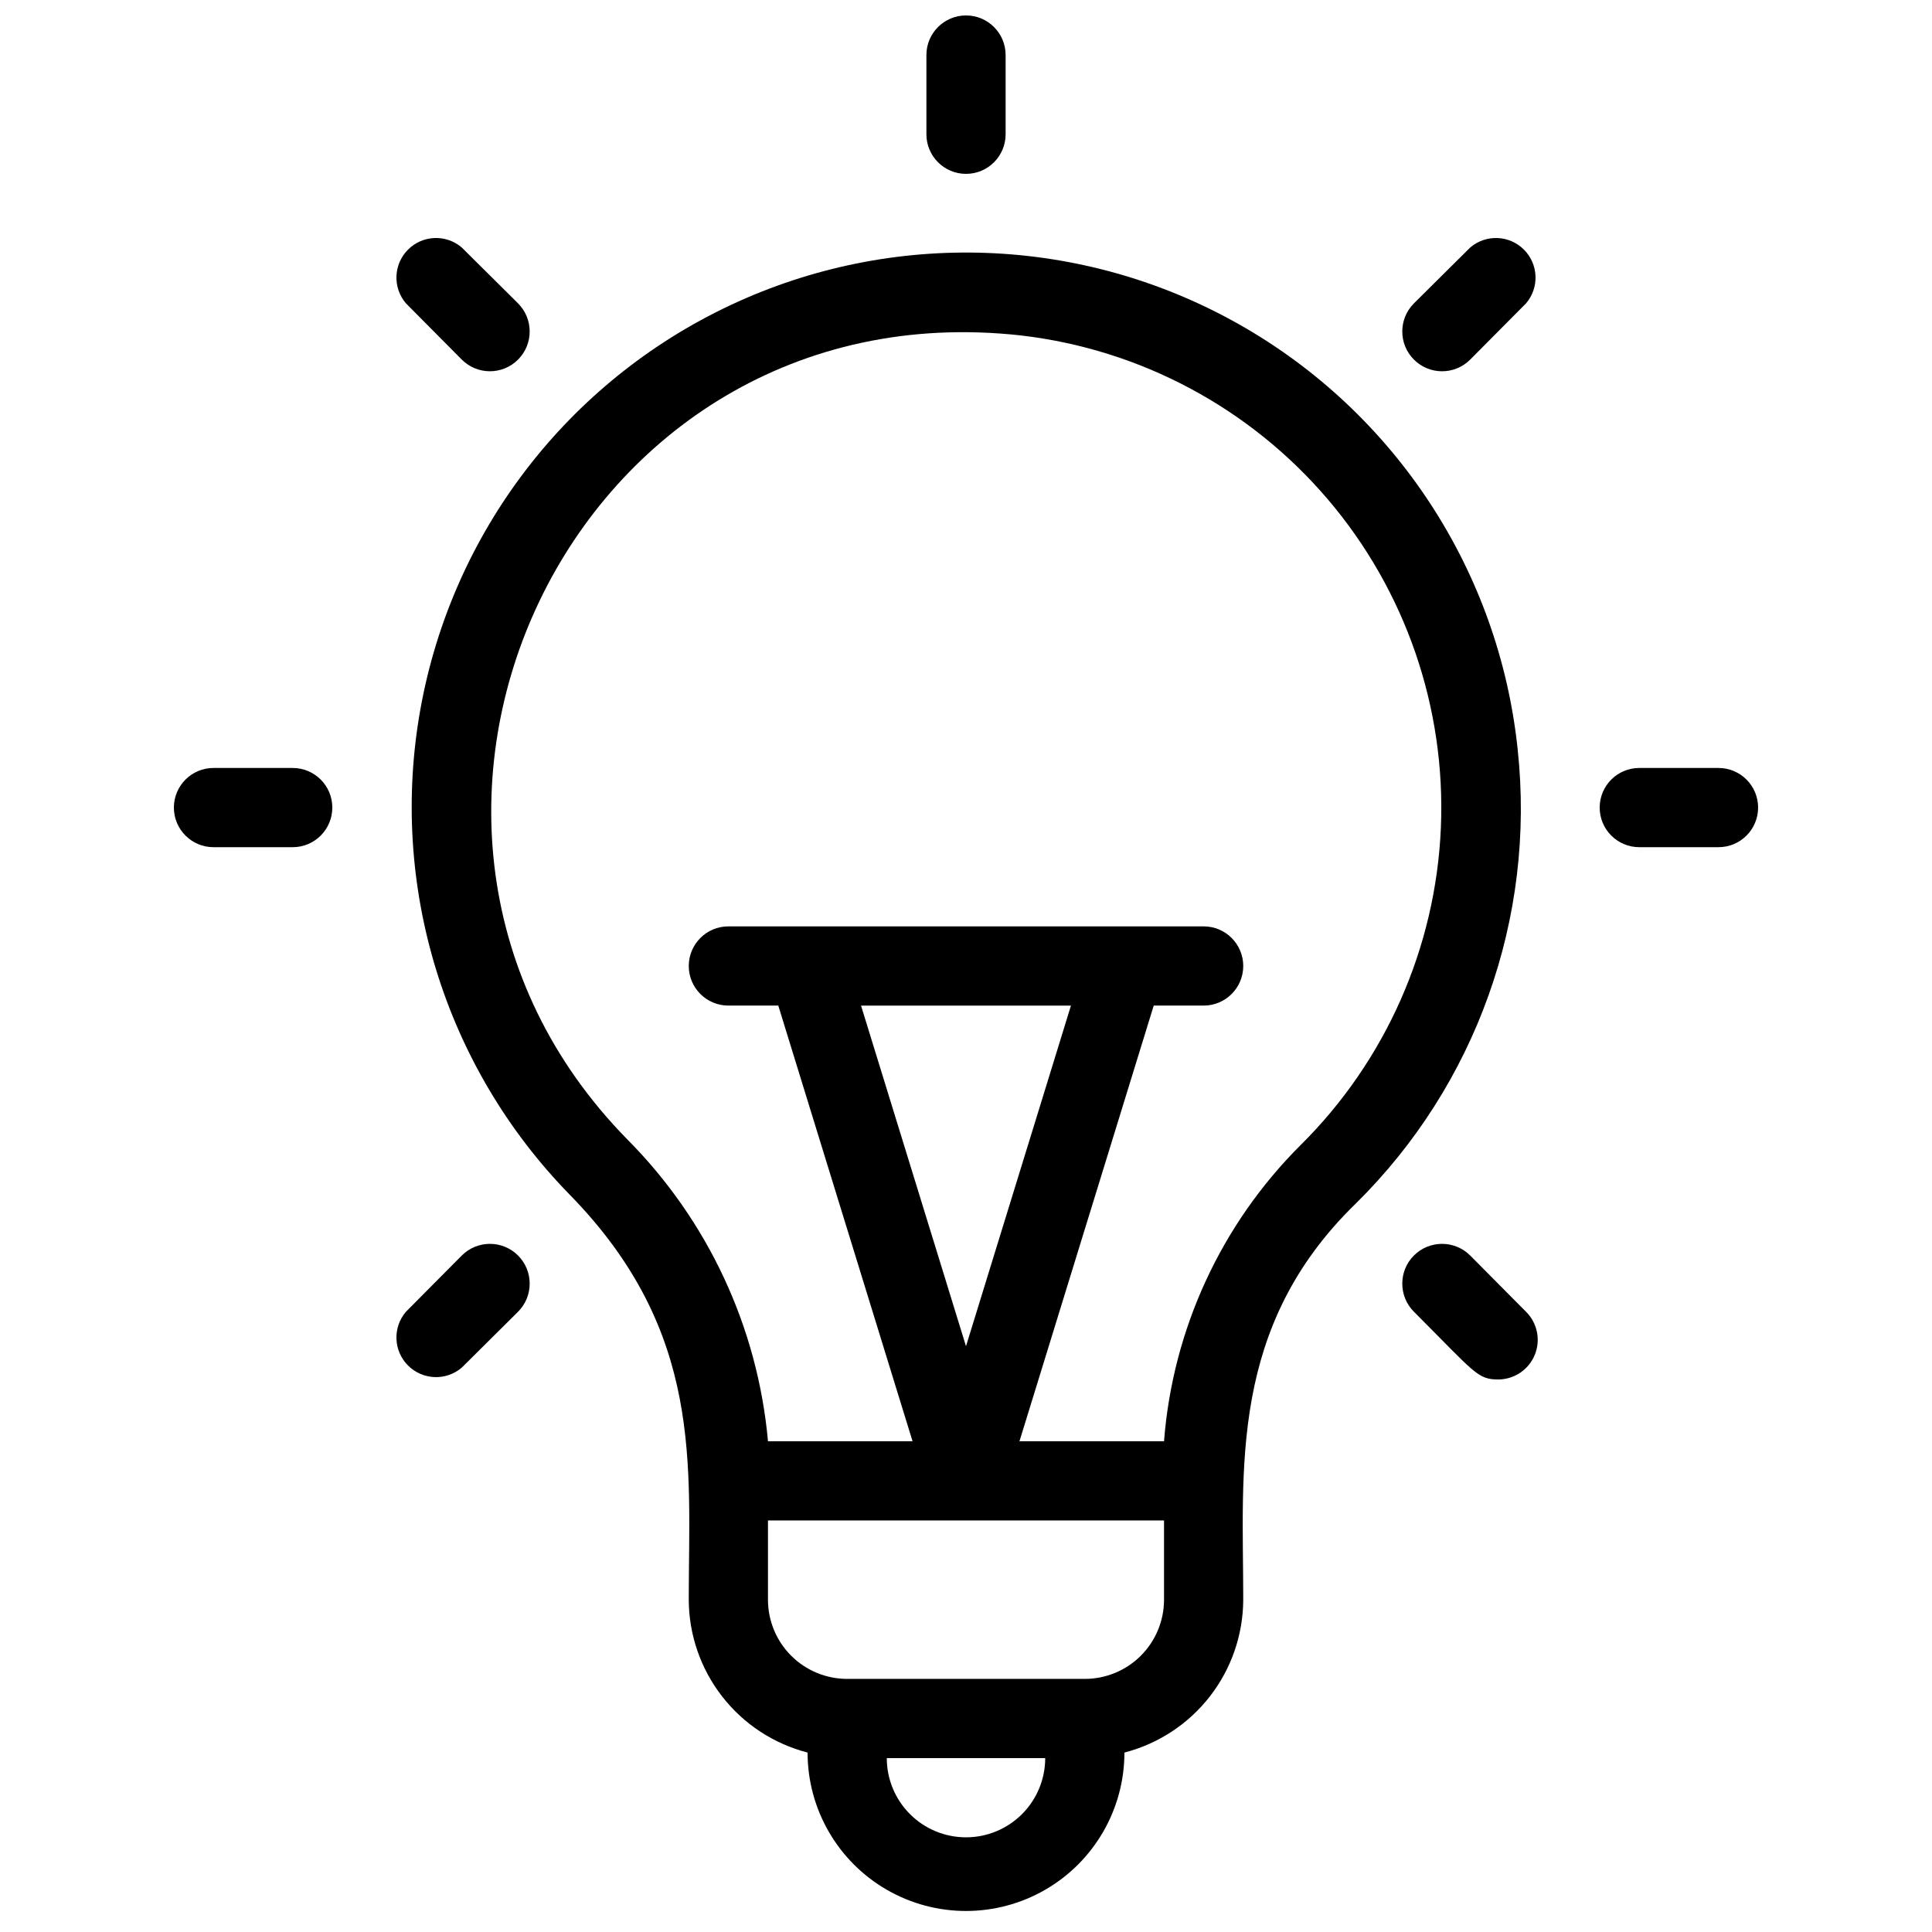 <?xml version="1.0" encoding="UTF-8"?>
<!-- Uploaded to: SVG Repo, www.svgrepo.com, Generator: SVG Repo Mixer Tools -->
<svg width="800px" height="800px" version="1.1" viewBox="144 144 512 512" xmlns="http://www.w3.org/2000/svg">
 <defs>
  <clipPath id="a">
   <path d="m389 148.09h22v42.906h-22z"/>
  </clipPath>
 </defs>
 <path d="m546.21 342.69c-4.918-47.34-32.461-89.363-73.902-112.77-41.441-23.402-91.648-25.285-134.73-5.051s-73.688 60.078-82.137 106.91c-8.449 46.836 6.305 94.863 39.598 128.88 35.582 36.422 31.488 71.688 31.488 107.27 0.027 9.285 3.137 18.297 8.832 25.629 5.699 7.332 13.664 12.566 22.656 14.887 0 15 8 28.859 20.992 36.359 12.988 7.5 28.992 7.5 41.984 0 12.988-7.5 20.992-21.359 20.992-36.359 8.988-2.32 16.953-7.555 22.652-14.887 5.695-7.332 8.805-16.344 8.836-25.629 0-34.637-3.883-72.211 29.809-104.96v0.004c31.895-31.457 47.699-75.742 42.926-120.29zm-146.21 288.22c-5.57 0-10.91-2.211-14.844-6.148-3.938-3.938-6.148-9.273-6.148-14.844h41.984c0 5.57-2.215 10.906-6.148 14.844-3.938 3.938-9.277 6.148-14.844 6.148zm52.48-62.977c0 5.57-2.215 10.91-6.148 14.844-3.938 3.938-9.277 6.148-14.844 6.148h-62.977c-5.57 0-10.906-2.211-14.844-6.148-3.938-3.934-6.148-9.273-6.148-14.844v-20.992h104.96zm36.105-120.39v0.004c-21.012 20.984-33.816 48.797-36.105 78.402h-38.312l35.582-115.46 13.227 0.004c5.797 0 10.496-4.699 10.496-10.496s-4.699-10.496-10.496-10.496h-125.95c-5.797 0-10.496 4.699-10.496 10.496s4.699 10.496 10.496 10.496h13.227l35.582 115.46-38.312-0.004c-2.723-30.188-15.902-58.477-37.262-79.977-81.66-83.129-15.219-226.4 104.33-213.07 31.582 3.68 60.602 19.172 81.238 43.363s31.359 55.293 30.016 87.062-14.652 61.855-37.258 84.219zm-88.586 53.219-27.816-90.266h55.629z"/>
 <g clip-path="url(#a)">
  <path d="m410.5 179.58v-20.992c0-5.797-4.699-10.496-10.496-10.496s-10.496 4.699-10.496 10.496v20.992c0 5.797 4.699 10.496 10.496 10.496s10.496-4.699 10.496-10.496z"/>
 </g>
 <path d="m533.61 209.6-14.906 14.797c-4.113 4.117-4.113 10.789 0 14.906 4.117 4.117 10.789 4.117 14.906 0l14.801-14.906c3.566-4.164 3.324-10.371-0.551-14.246-3.879-3.879-10.086-4.117-14.25-0.551z"/>
 <path d="m599.42 347.52h-20.992c-5.797 0-10.496 4.699-10.496 10.496s4.699 10.496 10.496 10.496h20.992c5.797 0 10.496-4.699 10.496-10.496s-4.699-10.496-10.496-10.496z"/>
 <path d="m533.61 476.72c-4.117-4.113-10.789-4.113-14.906 0-4.113 4.117-4.113 10.789 0 14.906 16.164 16.164 16.793 17.949 22.355 17.949h0.004c4.242-0.02 8.059-2.594 9.668-6.519 1.609-3.93 0.691-8.441-2.32-11.43z"/>
 <path d="m266.38 476.72-14.797 14.906c-3.566 4.164-3.328 10.371 0.551 14.25 3.875 3.875 10.082 4.117 14.246 0.551l14.906-14.801c4.113-4.117 4.113-10.789 0-14.906-4.117-4.113-10.789-4.113-14.906 0z"/>
 <path d="m221.57 347.52h-20.992c-5.797 0-10.496 4.699-10.496 10.496s4.699 10.496 10.496 10.496h20.992c5.797 0 10.496-4.699 10.496-10.496s-4.699-10.496-10.496-10.496z"/>
 <path d="m266.38 239.3c4.117 4.117 10.789 4.117 14.906 0 4.113-4.117 4.113-10.789 0-14.906l-14.906-14.797c-4.164-3.566-10.371-3.328-14.246 0.551-3.879 3.875-4.117 10.082-0.551 14.246z"/>
</svg>